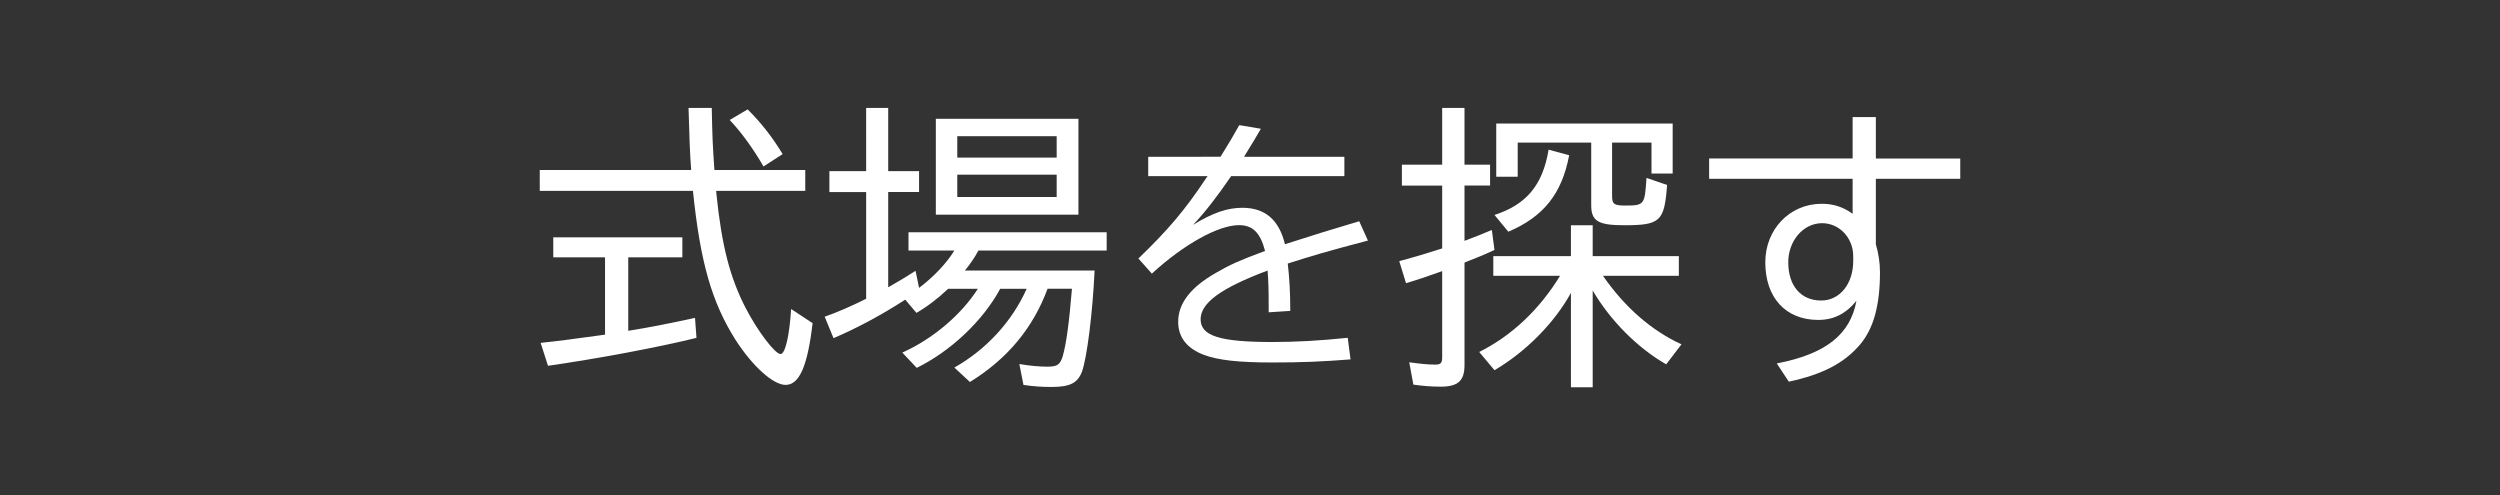 <?xml version="1.0" encoding="utf-8"?>
<!-- Generator: Adobe Illustrator 24.0.2, SVG Export Plug-In . SVG Version: 6.00 Build 0)  -->
<svg version="1.1" id="レイヤー_1" xmlns="http://www.w3.org/2000/svg" xmlns:xlink="http://www.w3.org/1999/xlink" x="0px"
	 y="0px" width="199.149px" height="39.446px" viewBox="0 0 199.149 39.446" style="enable-background:new 0 0 199.149 39.446;"
	 xml:space="preserve">
<rect x="0" y="0" width="199.149" height="39.446" fill="#333333" stroke="none"/>
<style type="text/css">
	.st0{fill:none;}
	.st1{fill:#FFFFFF;}
</style>
<rect class="st0" width="199.149" height="39.446"/>
<g>
	<g>
		<path class="st1" d="M64.147,13.54v1.663H57.05l0.023,0.281c0.421,4.099,1.077,6.628,2.319,9.04
			c0.96,1.851,2.342,3.678,2.787,3.678c0.375,0,0.703-1.452,0.843-3.584l1.709,1.125c-0.398,3.419-1.054,4.918-2.155,4.918
			c-0.983,0-2.623-1.476-3.981-3.583c-1.897-2.998-2.811-6.184-3.396-11.875H42.997V13.54h12.062
			c-0.093-1.147-0.164-3.021-0.21-4.942h1.85c0.047,2.389,0.07,2.904,0.211,4.942H64.147z M50.047,26.351
			c1.64-0.258,3.513-0.632,5.317-1.03l0.117,1.593c-3.021,0.749-7.776,1.64-11.828,2.225l-0.586-1.826
			c1.733-0.188,2.249-0.258,5.13-0.656v-6.16h-4.123v-1.593h10.282v1.593h-4.31V26.351z M60.821,13.259
			c-0.843-1.453-1.78-2.741-2.694-3.701l1.429-0.843c1.054,1.03,2.015,2.272,2.788,3.56L60.821,13.259z"/>
		<path class="st1" d="M83.448,23.002c-1.148,3.115-3.209,5.599-6.184,7.426l-1.241-1.148c2.529-1.429,4.591-3.653,5.762-6.277
			h-2.108c-1.382,2.554-3.935,4.966-6.652,6.301l-1.148-1.218c2.413-1.077,4.685-2.998,6.02-5.083h-2.366
			c-0.82,0.773-1.639,1.406-2.529,1.921l-0.89-1.054c-1.851,1.194-3.794,2.248-5.715,3.068l-0.703-1.71
			c1.054-0.375,2.085-0.819,3.303-1.429v-8.502h-2.928v-1.663h2.928V8.598h1.757v5.036h2.459v1.663h-2.459v7.589
			c1.054-0.609,1.382-0.797,2.178-1.313l0.281,1.359c1.148-0.867,2.179-1.944,2.811-2.975H72.37v-1.453h15.787v1.453H77.944
			c-0.304,0.562-0.679,1.101-1.077,1.592h10.329c-0.164,3.443-0.609,6.957-1.007,8.058c-0.351,0.913-0.96,1.218-2.436,1.218
			c-0.726,0-1.499-0.047-2.225-0.164L81.2,28.998c0.82,0.141,1.616,0.211,2.225,0.211c0.82,0,1.03-0.164,1.241-0.866
			c0.281-1.007,0.492-2.553,0.726-5.341H83.448z M85.907,17.1H74.548V9.465h11.359V17.1z M76.257,12.556h7.917v-1.709h-7.917V12.556
			z M76.257,15.695h7.917v-1.78h-7.917V15.695z"/>
		<path class="st1" d="M97.225,12.489c0.603-0.96,1.116-1.831,1.496-2.522l1.719,0.29c-0.424,0.737-0.558,0.96-1.205,2.009
			L99.1,12.489h7.992v1.541h-9.019c-1.071,1.563-2.076,2.879-3.036,3.884c1.563-0.96,2.724-1.362,3.929-1.362
			c1.808,0,2.924,0.96,3.393,2.902c2.01-0.647,3.729-1.183,5.916-1.831l0.692,1.541c-3.237,0.848-4.576,1.25-6.385,1.83
			c0.134,1.139,0.201,2.366,0.201,3.772l-1.72,0.112v-0.335c0-1.585-0.021-2.099-0.088-2.991c-3.684,1.384-5.335,2.566-5.335,3.884
			s1.518,1.809,5.715,1.809c1.92,0,3.839-0.112,6.005-0.335l0.223,1.719c-2.254,0.179-3.951,0.246-6.228,0.246
			c-2.657,0-4.309-0.179-5.447-0.604c-1.361-0.513-2.054-1.406-2.054-2.634c0-1.474,0.982-2.746,3.014-3.906
			c1.116-0.647,1.853-0.982,3.907-1.742c-0.379-1.451-0.982-2.054-2.076-2.054c-1.652,0-4.42,1.541-6.942,3.862l-1.072-1.205
			c2.411-2.322,3.706-3.862,5.402-6.407l0.112-0.156h-4.733v-1.541H97.225z"/>
		<path class="st1" d="M114.881,8.598h1.78v4.521h2.038v1.663h-2.038v4.404c0.75-0.281,1.476-0.563,2.179-0.867l0.21,1.593
			c-0.819,0.375-1.077,0.492-1.99,0.843l-0.398,0.164v8.15c0,1.266-0.516,1.733-1.897,1.733c-0.749,0-1.569-0.07-2.178-0.164
			l-0.328-1.779c0.843,0.117,1.499,0.187,2.062,0.187c0.444,0,0.562-0.116,0.562-0.585v-6.863c-1.171,0.422-2.084,0.727-2.881,0.961
			l-0.539-1.757c1.406-0.375,2.226-0.632,3.326-0.983l0.094-0.023v-5.013h-3.209v-1.663h3.209V8.598z M127.693,21.971
			c1.732,2.507,3.888,4.38,6.253,5.458l-1.218,1.592c-2.295-1.312-4.45-3.489-5.855-5.879v7.706h-1.733V23.33
			c-1.312,2.39-3.606,4.708-6.09,6.16l-1.218-1.452c2.577-1.288,4.778-3.35,6.441-6.066h-5.317v-1.569h6.184v-2.459h1.733v2.459
			h6.863v1.569H127.693z M119.05,17.123c2.53-0.82,3.842-2.365,4.311-5.2l1.639,0.445c-0.585,3.068-2.037,4.895-4.848,6.09
			L119.05,17.123z M128.419,15.624c0,0.633,0.164,0.75,1.03,0.75c1.546,0,1.569-0.047,1.71-2.202l1.64,0.563
			c-0.211,2.904-0.538,3.208-3.419,3.208c-2.062,0-2.624-0.328-2.624-1.593v-4.989H120.9v2.717h-1.71V9.839h14.054v3.982h-1.687
			v-2.459h-3.139V15.624z"/>
		<path class="st1" d="M149.43,9.324v3.302h6.723v1.616h-6.723v5.223c0.211,0.703,0.328,1.476,0.328,2.225
			c0,2.647-0.516,4.497-1.593,5.763c-1.265,1.476-2.951,2.365-5.668,2.951l-0.96-1.452c3.888-0.75,5.855-2.296,6.347-4.989
			c-0.843,1.03-1.803,1.522-3.045,1.522c-2.576,0-4.216-1.757-4.216-4.591c0-2.623,1.944-4.661,4.497-4.661
			c0.938,0,1.71,0.257,2.46,0.796v-2.787h-11.431v-1.616h11.431V9.324H149.43z M147.626,20.403c0-1.452-1.101-2.624-2.482-2.624
			c-1.499,0-2.693,1.406-2.693,3.115c0,1.874,1.007,3.045,2.623,3.045c1.476,0,2.553-1.312,2.553-3.162V20.403z"/>
	</g>
</g>
</svg>

